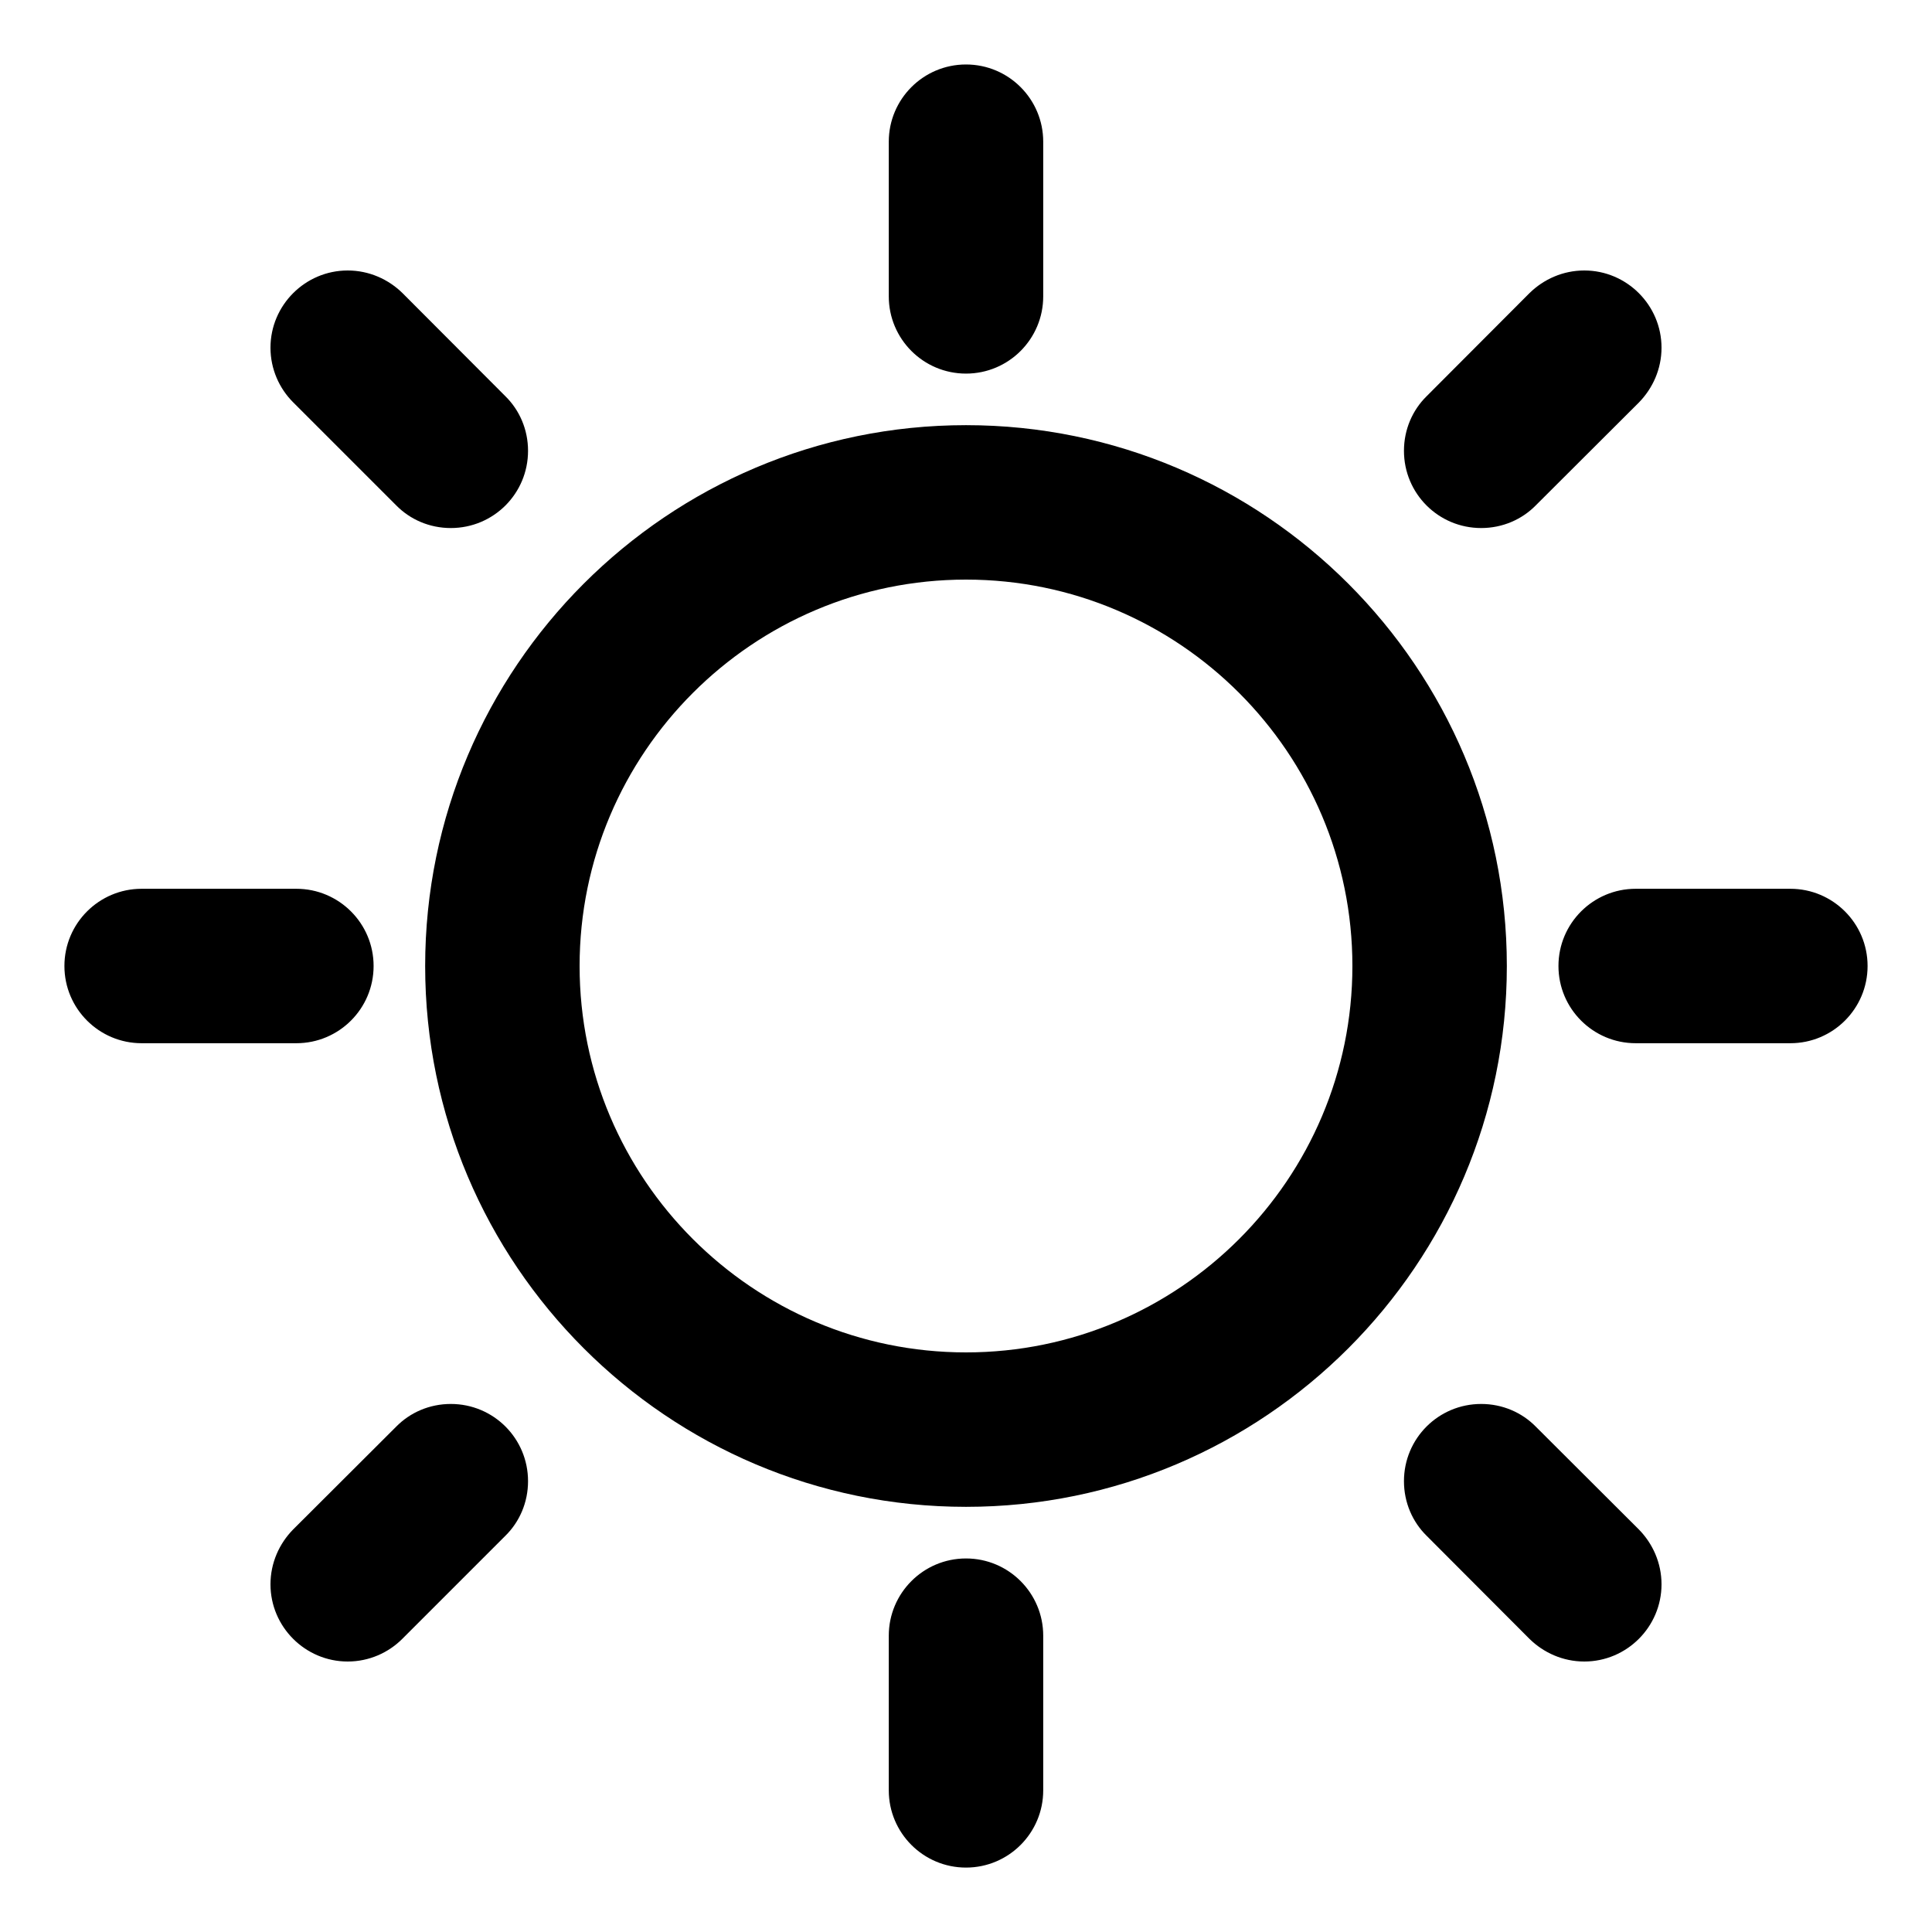 <!-- Generated by IcoMoon.io -->
<svg version="1.1" xmlns="http://www.w3.org/2000/svg" width="32" height="32" viewBox="0 0 32 32">
<title>d-SunnyDestination</title>
<path d="M6.188 16c0-0.708-0.575-1.279-1.279-1.279h-2.563c-0.704 0-1.279 0.571-1.279 1.279s0.575 1.279 1.279 1.279h2.563c0.704 0 1.279-0.571 1.279-1.279v0zM7.467 23.254c-0.354 0-0.675 0.142-0.904 0.375l-1.708 1.704c-0.229 0.233-0.375 0.554-0.375 0.908 0 0.704 0.575 1.279 1.279 1.279 0.354 0 0.675-0.146 0.904-0.375l1.708-1.708c0.233-0.229 0.375-0.55 0.375-0.904-0-0.708-0.571-1.279-1.279-1.279v0zM16 6.188c0.708 0 1.279-0.575 1.279-1.279v-2.562c0-0.704-0.571-1.279-1.279-1.279s-1.279 0.575-1.279 1.279v2.562c0 0.704 0.571 1.279 1.279 1.279v0zM24.533 8.746c0.354 0 0.675-0.142 0.904-0.375l1.708-1.704c0.229-0.234 0.375-0.554 0.375-0.908 0-0.704-0.575-1.279-1.279-1.279-0.354 0-0.675 0.146-0.908 0.375l-1.704 1.708c-0.233 0.229-0.375 0.55-0.375 0.904 0 0.708 0.571 1.279 1.279 1.279v0zM6.563 8.371c0.229 0.233 0.55 0.375 0.904 0.375 0.708 0 1.279-0.571 1.279-1.279 0-0.354-0.142-0.675-0.375-0.904l-1.704-1.708c-0.233-0.229-0.554-0.375-0.908-0.375-0.704 0-1.279 0.575-1.279 1.279 0 0.354 0.146 0.675 0.375 0.904l1.708 1.708zM29.654 14.721h-2.562c-0.704 0-1.279 0.571-1.279 1.279s0.575 1.279 1.279 1.279h2.562c0.704 0 1.279-0.571 1.279-1.279s-0.575-1.279-1.279-1.279v0zM25.437 23.629c-0.229-0.233-0.55-0.375-0.904-0.375-0.708 0-1.279 0.571-1.279 1.279 0 0.354 0.142 0.675 0.375 0.904l1.704 1.708c0.233 0.229 0.554 0.375 0.908 0.375 0.704 0 1.279-0.575 1.279-1.279 0-0.354-0.146-0.675-0.375-0.908l-1.708-1.704zM16 25.813c-0.708 0-1.279 0.575-1.279 1.279v2.562c0 0.704 0.571 1.279 1.279 1.279s1.279-0.575 1.279-1.279v-2.562c0-0.704-0.571-1.279-1.279-1.279v0zM16 7.042c-4.942 0-8.958 4.017-8.958 8.958s4.017 8.958 8.958 8.958c4.942 0 8.958-4.016 8.958-8.958s-4.017-8.958-8.958-8.958v0zM16 22.4c-3.529 0-6.4-2.871-6.4-6.4s2.871-6.4 6.4-6.4c3.529 0 6.4 2.871 6.4 6.4s-2.871 6.4-6.4 6.4v0z"></path>
</svg>
